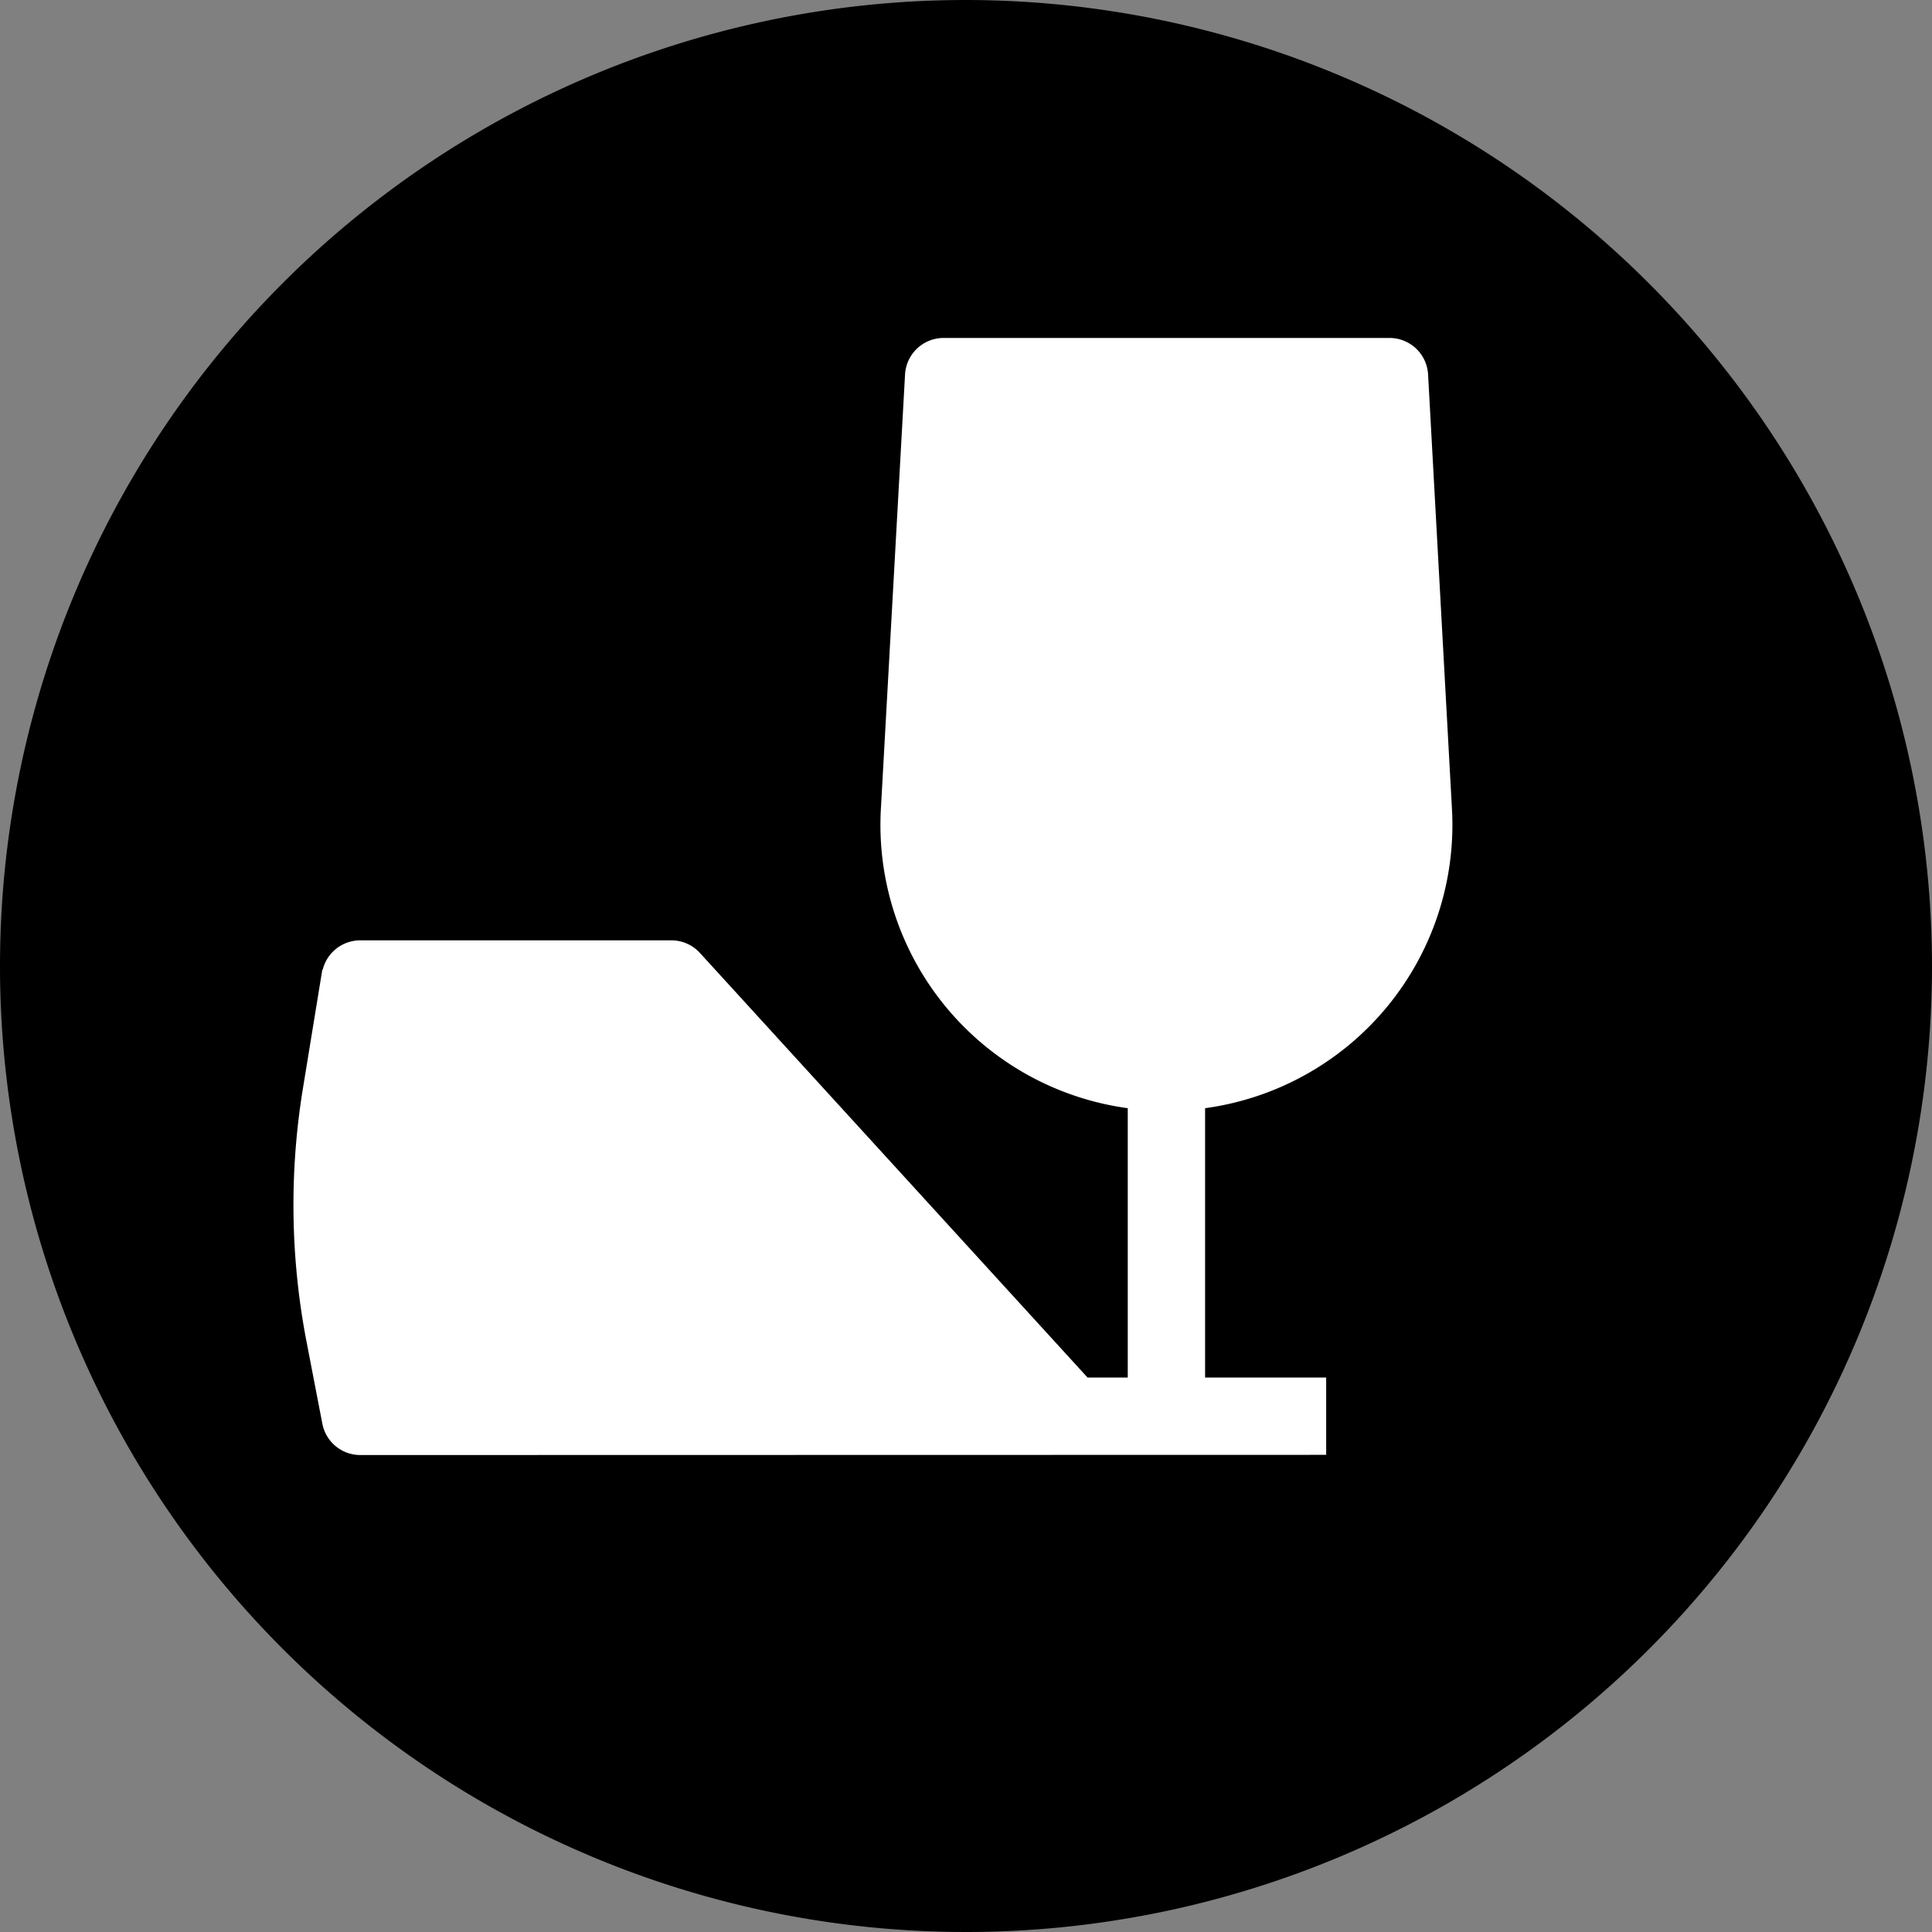 <svg xmlns="http://www.w3.org/2000/svg" width="40" height="40" viewBox="0 0 40 40">
  <rect x="0" y="0" width="40" height="40" fill="#808080" stroke="none"/>
  <g id="Group_8" data-name="Group 8" transform="translate(-1032 -10993)">
    <g id="Group_4" data-name="Group 4">
      <g id="Group_9_Copy_7" data-name="Group 9 Copy 7" transform="translate(1032 10993)">
        <g id="noun_987496_cc_copy_10" data-name="noun_987496_cc copy 10">
          <g id="Group">
            <path id="Shape" d="M19.976,0A20,20,0,1,0,40,20.023,20.02,20.02,0,0,0,19.976,0Z"/>
          </g>
        </g>
      </g>
      <g id="noun-wine-and-cheese-1236193" transform="translate(1038.073 11000)">
        <path id="Shape-2" data-name="Shape" d="M1.385,23.125A.8.8,0,0,1,.6,22.472L.268,20.75A14.935,14.935,0,0,1,.2,15.527l.4-2.449H.608a.8.8,0,0,1,.778-.609H7.834a.8.8,0,0,1,.59.267l8.02,8.785h.832V15.944a5.92,5.92,0,0,1-5.111-6.2l.5-8.99a.8.8,0,0,1,.8-.757h9.229a.8.8,0,0,1,.8.757l.494,8.99a5.92,5.92,0,0,1-5.111,6.2v5.577h2.507v1.6Z" fill="#fff"/>
        <path id="Path" d="M.815.395C.98.7.955,1.033.76,1.138S.273,1.081.109.775-.031.137.164.032.65.089.815.395" transform="translate(5.47 15.001)" fill="#fff"/>
        <path id="Path-2" data-name="Path" d="M1.007.468c.216.371.2.784-.036.921S.368,1.337.152.966-.048.182.188.045s.6.052.819.424" transform="translate(8.841 16.535)" fill="#fff"/>
        <path id="Path-3" data-name="Path" d="M.815.395c.164.305.14.638-.055.743S.273,1.081.109.775-.031.137.164.032.651.09.815.395" transform="translate(8.74 19.158)" fill="#fff"/>
      </g>
    </g>
  </g>
</svg>
